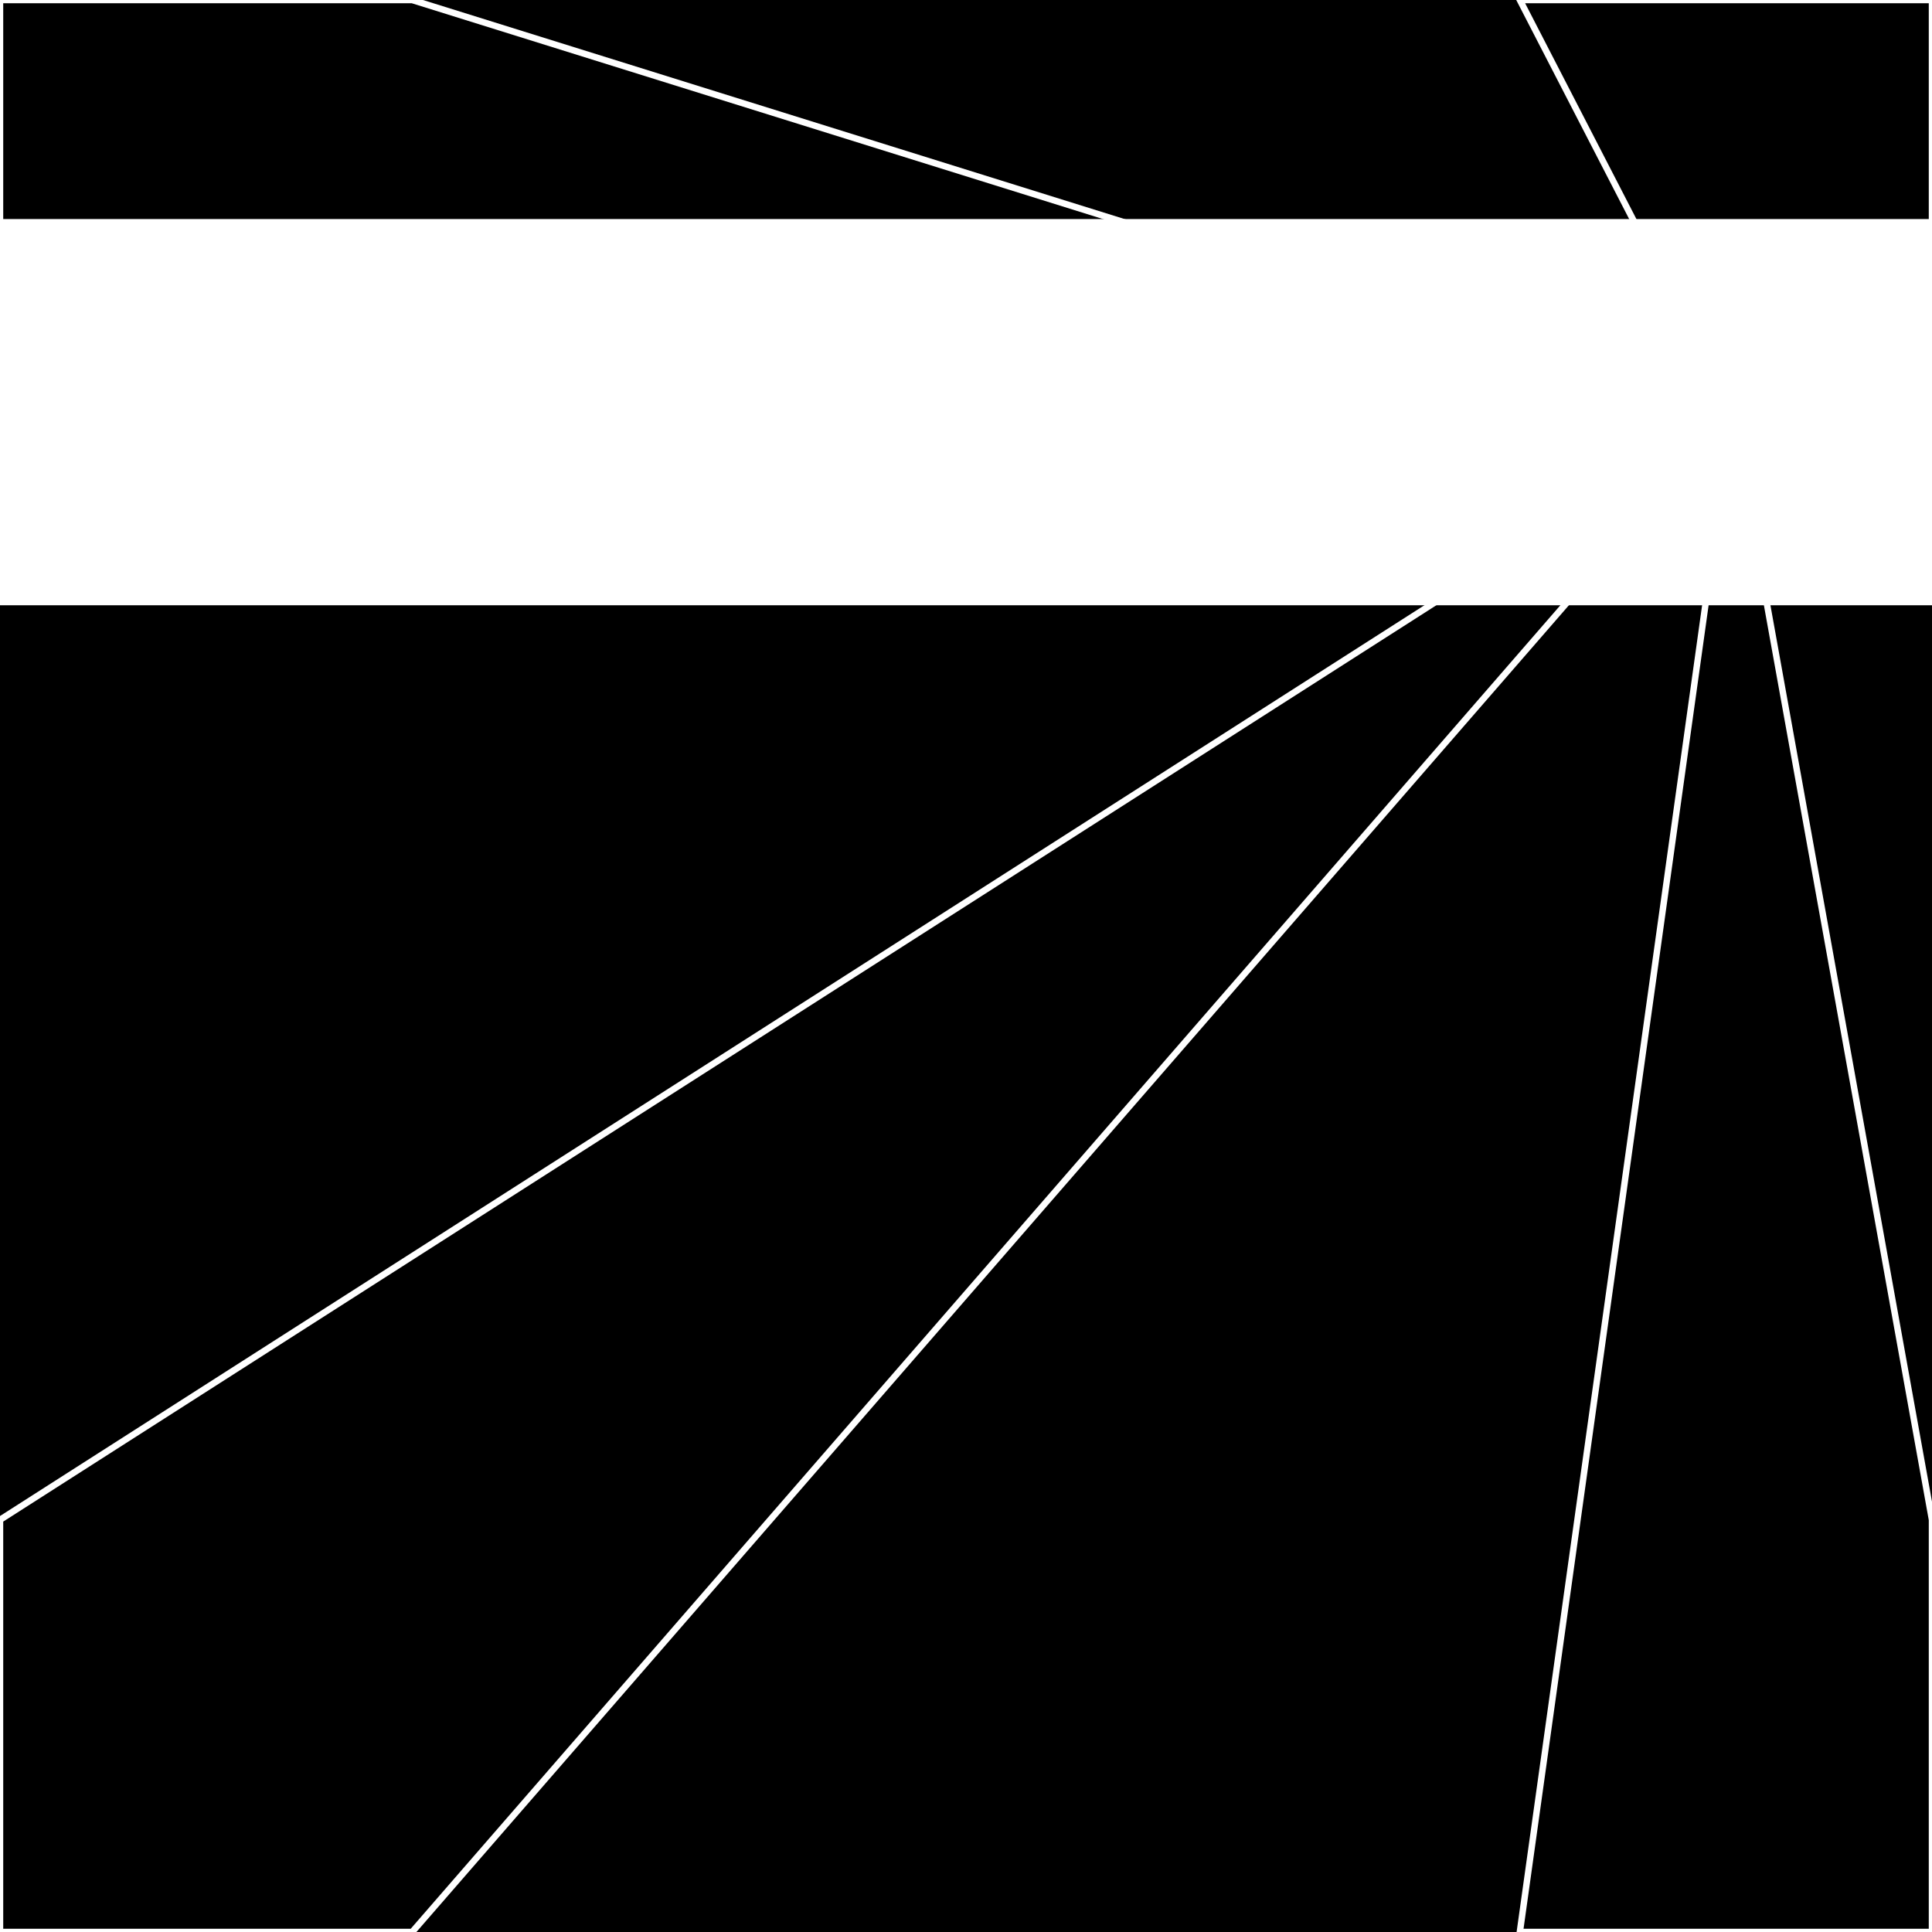 <svg xmlns="http://www.w3.org/2000/svg" width="300" height="300" style="background:#000"><linearGradient id="topGradient" gradientTransform="rotate(90)" ><stop stop-color="white"  offset="80%"  stop-opacity="0" /><stop stop-color="white"  offset="100%"  stop-opacity="1" /></linearGradient><filter id="room" ><feTurbulence baseFrequency="0.025" seed="818762" result="turb" /><feColorMatrix values="13 -57 -54 16 1 5 27 3 -62 1 -58 29 27 -47 1 13 26 12 64 1 " /></filter><filter id="stars" ><feTurbulence type="fractalNoise" numOctaves="1" baseFrequency="0.079" seed="2500190" result="turb" /><feColorMatrix values="15 0 0 0 0 0 15 0 0 0 0 0 15 0 0 0 0 0 -15 5" /></filter><rect width="300" height="300" filter="url(#room)" transform="translate(0,-266)" /><rect width="300" height="300" filter="url(#room)" transform="translate(0,394) scale(-1,1) rotate(180)" /><rect width="300" height="300" fill="url(#topGradient)" transform="translate(0,-236)" /><rect width="300" height="300" fill="url(#topGradient)" transform="translate(0,364) scale(-1,1) rotate(180)" /><rect width="300" height="300" filter="url(#stars)" transform="translate(0,-266)" /><rect width="300" height="300" filter="url(#stars)" transform="translate(0,394) scale(-1,1) rotate(180)" /><polygon points="64,0 0,0 0,64 269,64" fill="none" stroke="white" /><polygon points="0,236 0,300 64,300 269,64" fill="none" stroke="white" /><polygon points="236,0 300,0 300,64 269,64" fill="none" stroke="white" /><polygon points="300,236 300,300 236,300 269,64" fill="none" stroke="white" /></svg>